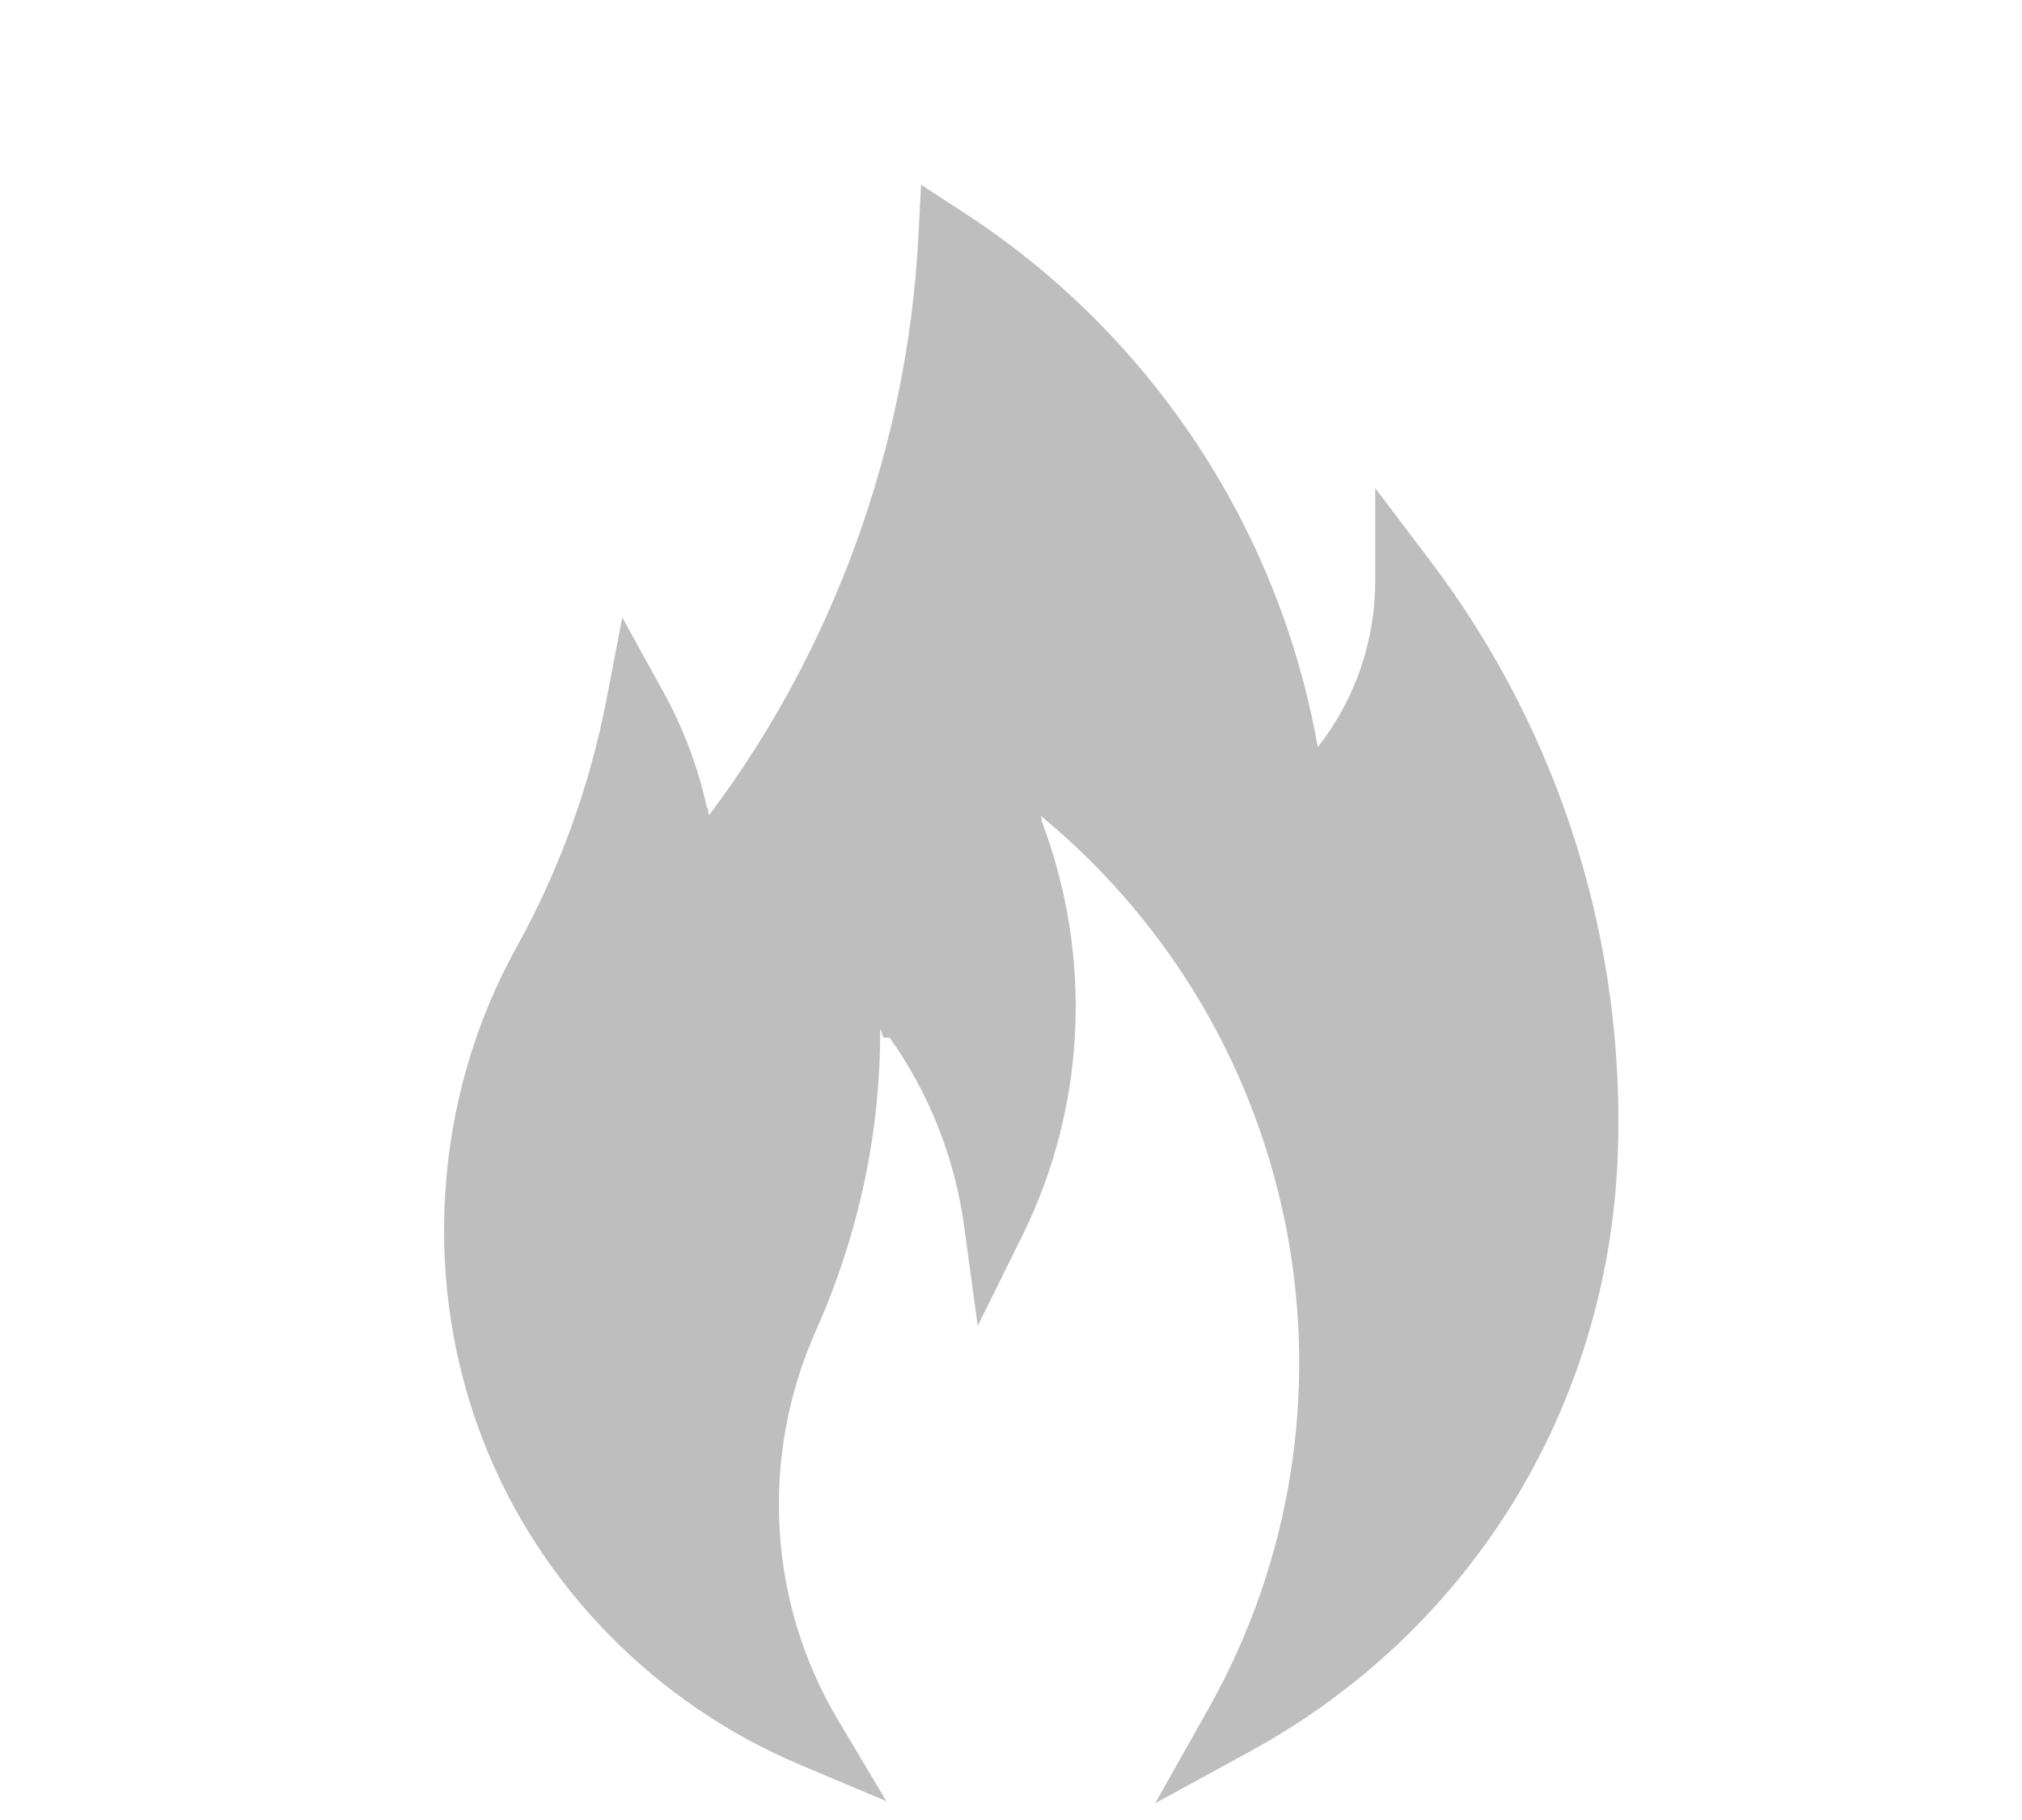 <?xml version="1.0" encoding="UTF-8"?> <svg xmlns="http://www.w3.org/2000/svg" width="50" height="45" viewBox="0 0 50 45" fill="none"> <path d="M29.88 42.254C34.036 34.875 32.296 25.589 25.741 20.175L25.731 20.166L25.759 20.236L25.755 20.289C27.032 23.662 26.852 27.366 25.284 30.543L24.178 32.783L23.839 30.308C23.61 28.632 22.979 27.036 22 25.656H21.846L21.765 25.426C21.776 27.992 21.236 30.519 20.175 32.903C18.784 36.023 18.989 39.621 20.723 42.529L21.919 44.536L19.767 43.627C16.216 42.127 13.378 39.237 11.979 35.7C10.412 31.749 10.702 27.168 12.757 23.449C13.817 21.543 14.57 19.482 14.988 17.342L15.388 15.267L16.409 17.118C16.9 18.009 17.26 18.966 17.479 19.96L17.502 19.983L17.526 20.144L17.548 20.137C20.607 16.073 22.44 11.015 22.707 5.894L22.776 4.567L23.89 5.293C26.143 6.767 28.074 8.684 29.565 10.927C31.056 13.169 32.076 15.692 32.562 18.34L32.585 18.45L32.596 18.467L32.646 18.396C33.532 17.233 34.01 15.811 34.006 14.349V12.069L35.382 13.887C38.584 18.123 40.217 23.339 40.001 28.644C39.73 34.873 36.332 40.341 30.913 43.303L28.566 44.585L29.88 42.254Z" fill="#BEBEBE"></path> </svg> 